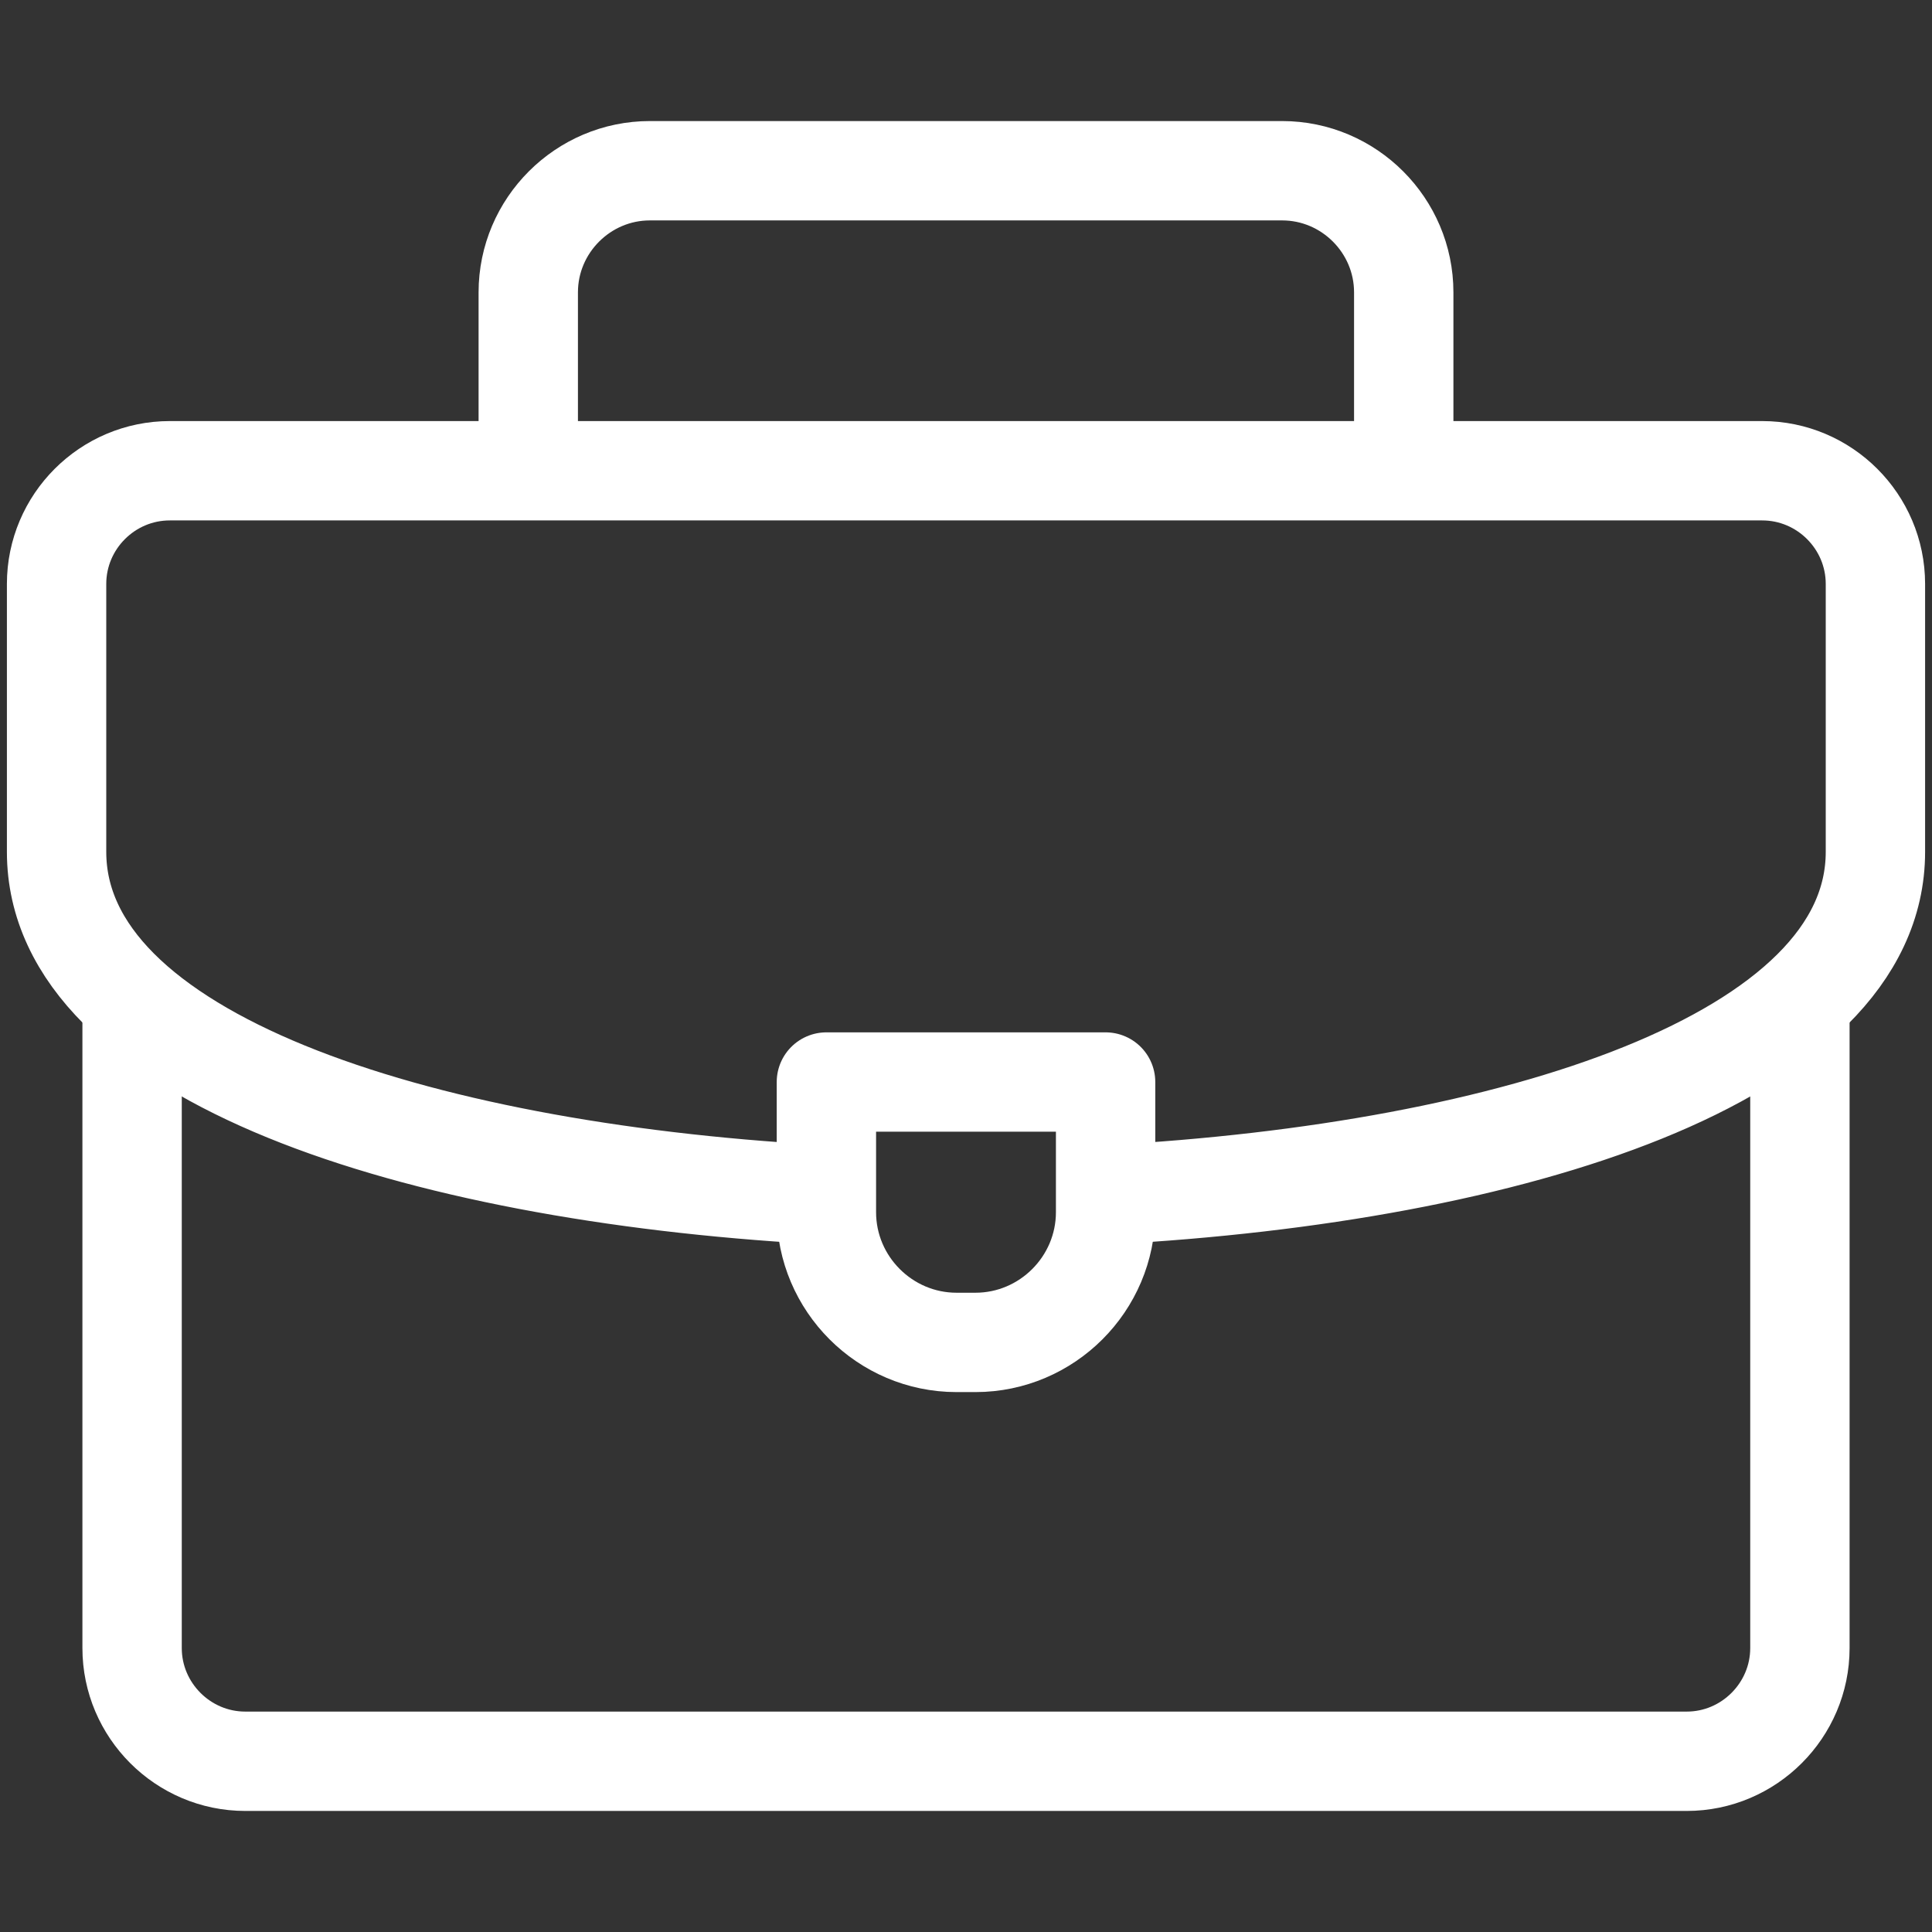 <svg width="35" height="35" viewBox="0 0 35 35" fill="none" xmlns="http://www.w3.org/2000/svg">
<rect x="0" y="0" width="35" height="35" fill="#333333" stroke="none"/>
<path d="M9.57 8.34V5.296C9.57 4.084 10.562 3.093 11.773 3.093H23.227C24.439 3.093 25.43 4.084 25.43 5.296V8.34" stroke="white" stroke-width="1.8" stroke-miterlimit="22.926" stroke-linecap="round" stroke-linejoin="round"/>
<path d="M32.607 18.184V29.856C32.607 30.984 31.684 31.907 30.557 31.907H4.443C3.316 31.907 2.393 30.984 2.393 29.856V18.252" stroke="white" stroke-width="1.8" stroke-miterlimit="22.926" stroke-linecap="round" stroke-linejoin="round"/>
<path d="M14.766 21.636C7.534 21.222 1.025 19.154 1.025 15.432V10.579C1.025 9.449 1.947 8.528 3.076 8.528H31.924C33.053 8.528 33.975 9.449 33.975 10.579V15.432C33.975 19.178 27.384 21.248 20.098 21.643" stroke="white" stroke-width="1.8" stroke-miterlimit="22.926" stroke-linecap="round" stroke-linejoin="round"/>
<path fill-rule="evenodd" clip-rule="evenodd" d="M14.971 19.602H20.029V21.96C20.029 23.258 18.968 24.319 17.671 24.319H17.329C16.032 24.319 14.971 23.258 14.971 21.96V19.602Z" stroke="white" stroke-width="1.8" stroke-miterlimit="22.926" stroke-linecap="round" stroke-linejoin="round"/>
</svg>
